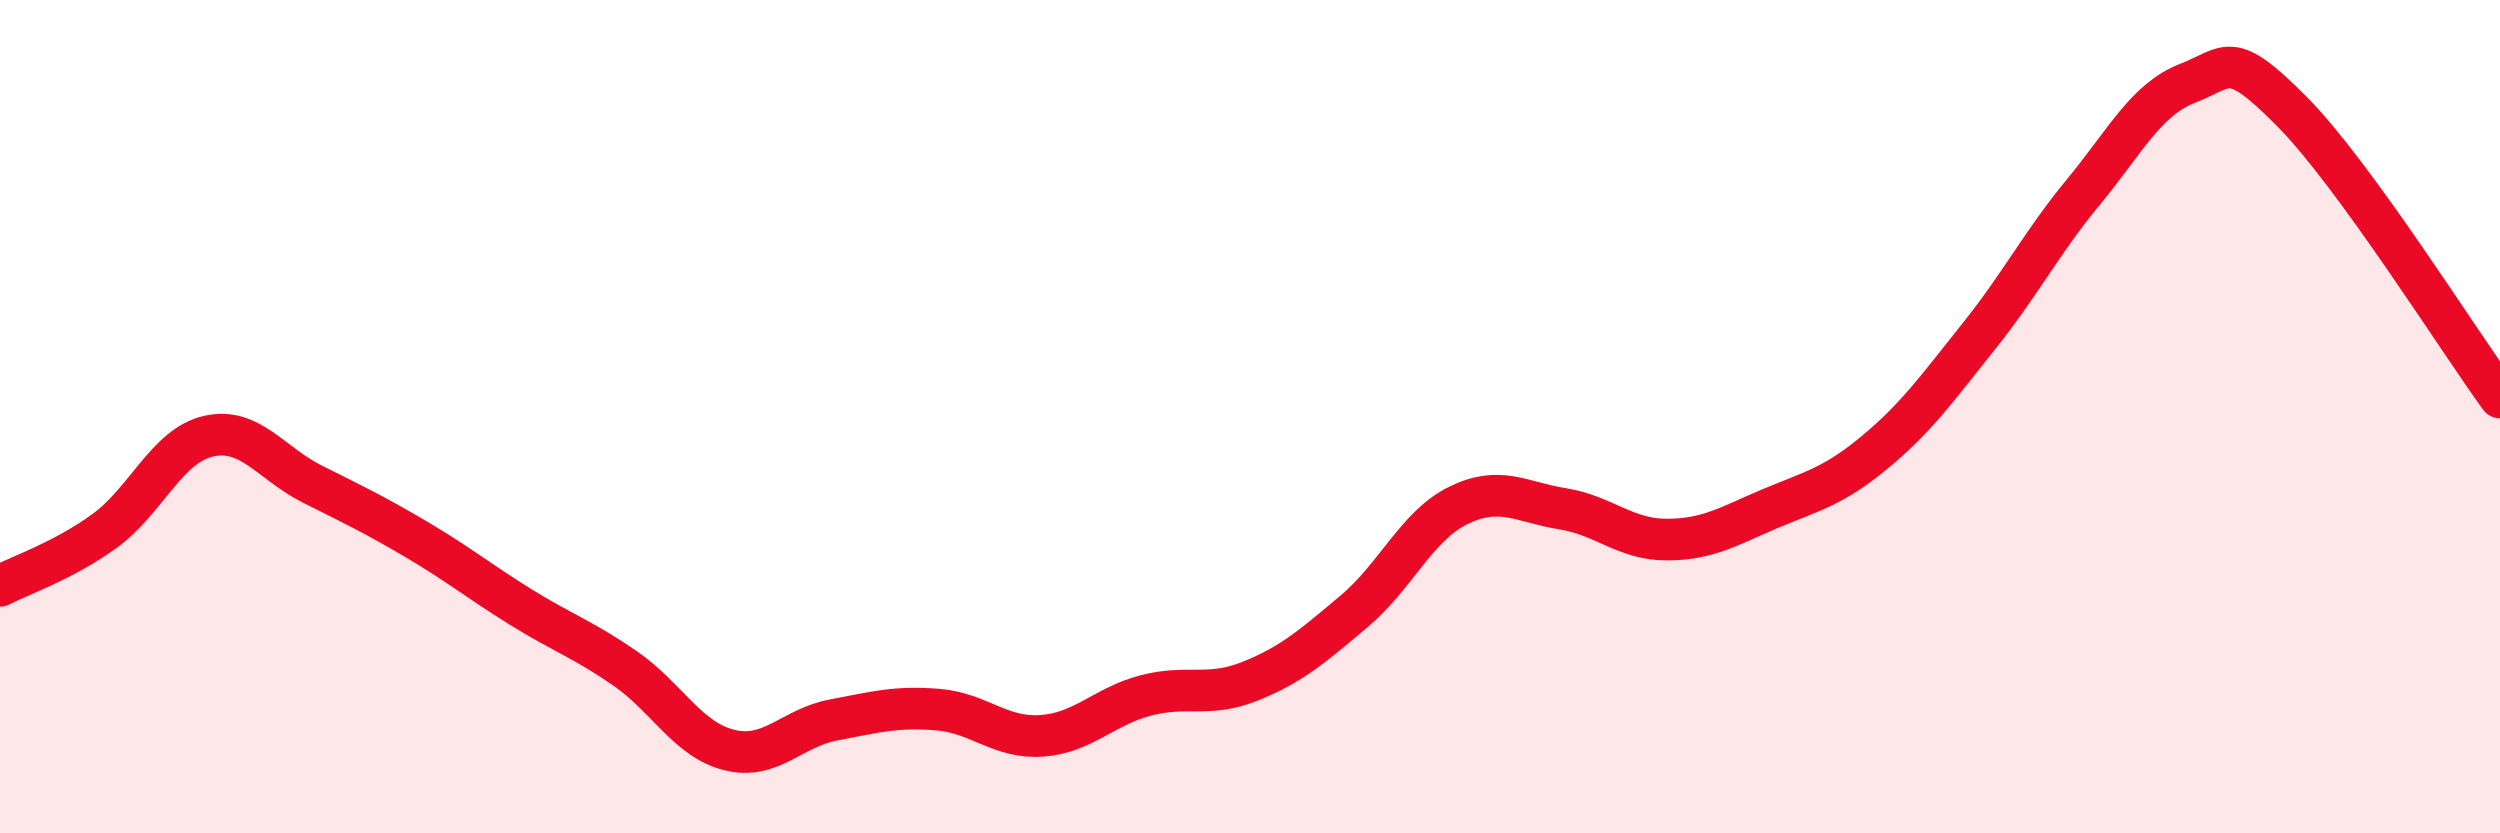 
    <svg width="60" height="20" viewBox="0 0 60 20" xmlns="http://www.w3.org/2000/svg">
      <path
        d="M 0,14.06 C 0.5,13.8 1.5,13.47 2.5,12.75 C 3.5,12.03 4,10.7 5,10.47 C 6,10.24 6.5,11.12 7.5,11.62 C 8.5,12.12 9,12.36 10,12.95 C 11,13.54 11.5,13.95 12.5,14.57 C 13.5,15.19 14,15.35 15,16.04 C 16,16.73 16.5,17.75 17.5,18 C 18.5,18.25 19,17.47 20,17.28 C 21,17.09 21.5,16.95 22.5,17.03 C 23.5,17.11 24,17.73 25,17.66 C 26,17.59 26.5,16.95 27.5,16.69 C 28.5,16.43 29,16.75 30,16.35 C 31,15.95 31.5,15.51 32.5,14.67 C 33.5,13.83 34,12.62 35,12.13 C 36,11.64 36.5,12.05 37.5,12.21 C 38.5,12.37 39,12.95 40,12.95 C 41,12.95 41.5,12.62 42.5,12.2 C 43.5,11.78 44,11.68 45,10.85 C 46,10.02 46.5,9.31 47.5,8.06 C 48.5,6.81 49,5.82 50,4.61 C 51,3.4 51.5,2.39 52.5,2 C 53.5,1.61 53.5,1.16 55,2.67 C 56.5,4.18 59,8.17 60,9.54L60 20L0 20Z"
        fill="#EB0A25"
        opacity="0.1"
        stroke-linecap="round"
        stroke-linejoin="round"
      />
      <path
        d="M 0,14.06 C 0.5,13.8 1.5,13.47 2.5,12.75 C 3.5,12.03 4,10.7 5,10.47 C 6,10.24 6.5,11.12 7.5,11.62 C 8.5,12.12 9,12.36 10,12.95 C 11,13.54 11.5,13.95 12.5,14.57 C 13.5,15.19 14,15.35 15,16.04 C 16,16.73 16.5,17.75 17.5,18 C 18.5,18.25 19,17.47 20,17.28 C 21,17.09 21.5,16.95 22.5,17.03 C 23.5,17.11 24,17.73 25,17.66 C 26,17.59 26.5,16.95 27.5,16.69 C 28.5,16.43 29,16.75 30,16.35 C 31,15.95 31.5,15.51 32.5,14.67 C 33.5,13.83 34,12.62 35,12.13 C 36,11.64 36.5,12.05 37.5,12.21 C 38.5,12.37 39,12.95 40,12.95 C 41,12.95 41.5,12.62 42.5,12.2 C 43.5,11.78 44,11.68 45,10.85 C 46,10.02 46.5,9.31 47.5,8.06 C 48.5,6.81 49,5.82 50,4.61 C 51,3.4 51.5,2.39 52.5,2 C 53.5,1.61 53.5,1.16 55,2.67 C 56.5,4.18 59,8.17 60,9.54"
        stroke="#EB0A25"
        stroke-width="1"
        fill="none"
        stroke-linecap="round"
        stroke-linejoin="round"
      />
    </svg>
  